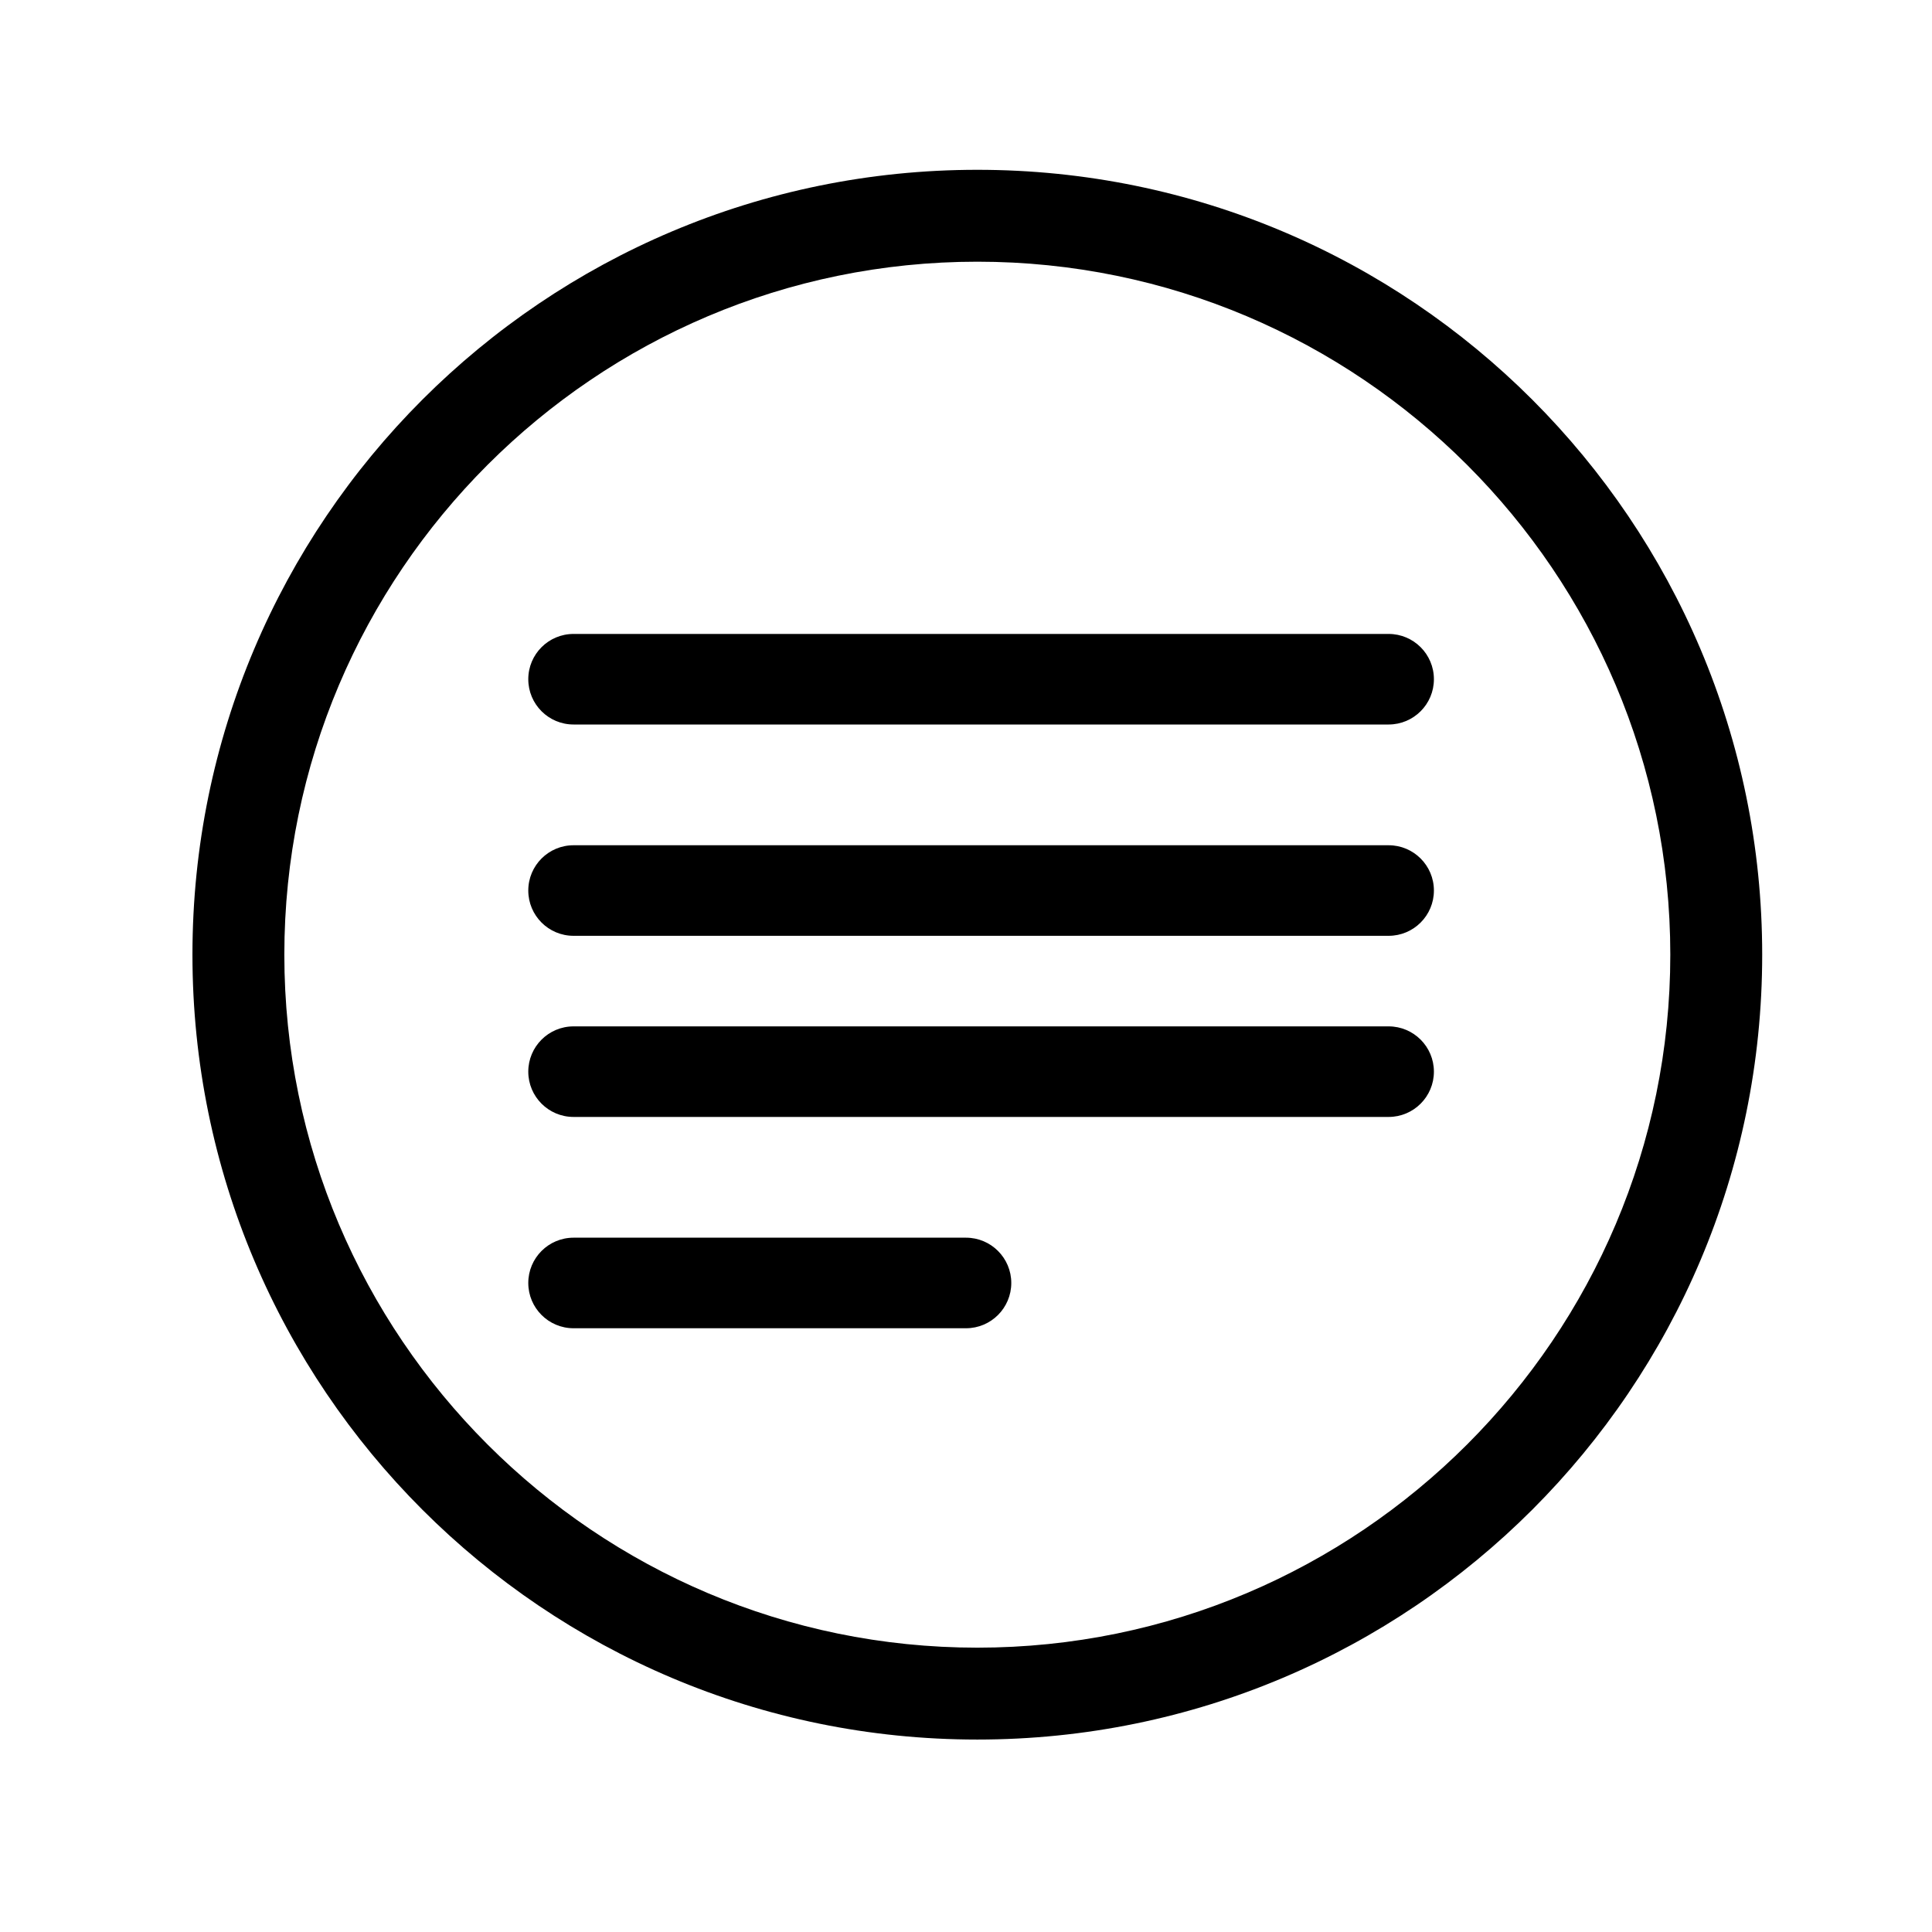 <?xml version="1.0" encoding="utf-8"?>
<!-- Generator: Adobe Illustrator 17.0.0, SVG Export Plug-In . SVG Version: 6.00 Build 0)  -->
<!DOCTYPE svg PUBLIC "-//W3C//DTD SVG 1.1//EN" "http://www.w3.org/Graphics/SVG/1.1/DTD/svg11.dtd">
<svg version="1.1" id="Capa_1" xmlns="http://www.w3.org/2000/svg" xmlns:xlink="http://www.w3.org/1999/xlink" x="0px" y="0px"
	 width="64px" height="64px" viewBox="0 0 64 64" enable-background="new 0 0 64 64" xml:space="preserve">
<path d="M32.375,5.625c-14.359,0-26,11.641-26,26s11.641,26,26,26s26-11.641,26-26S46.734,5.625,32.375,5.625z M32.375,54.581
	c-12.658,0-22.956-10.298-22.956-22.956S19.717,8.669,32.375,8.669s22.956,10.298,22.956,22.956S45.033,54.581,32.375,54.581z
	 M47.5,22.5c0,0.829-0.672,1.5-1.5,1.5H19c-0.829,0-1.5-0.671-1.5-1.5S18.171,21,19,21h27C46.828,21,47.5,21.671,47.5,22.5z
	 M47.5,29.5c0,0.829-0.672,1.5-1.5,1.5H19c-0.829,0-1.5-0.671-1.5-1.5S18.171,28,19,28h27C46.828,28,47.5,28.671,47.5,29.5z
	 M47.5,35.5c0,0.828-0.672,1.5-1.5,1.5H19c-0.829,0-1.5-0.672-1.5-1.5S18.171,34,19,34h27C46.828,34,47.5,34.672,47.5,35.5z
	 M33.5,42.5c0,0.828-0.672,1.5-1.5,1.5H19c-0.829,0-1.5-0.672-1.5-1.5S18.171,41,19,41h13C32.828,41,33.5,41.672,33.5,42.5z"/>
</svg>
